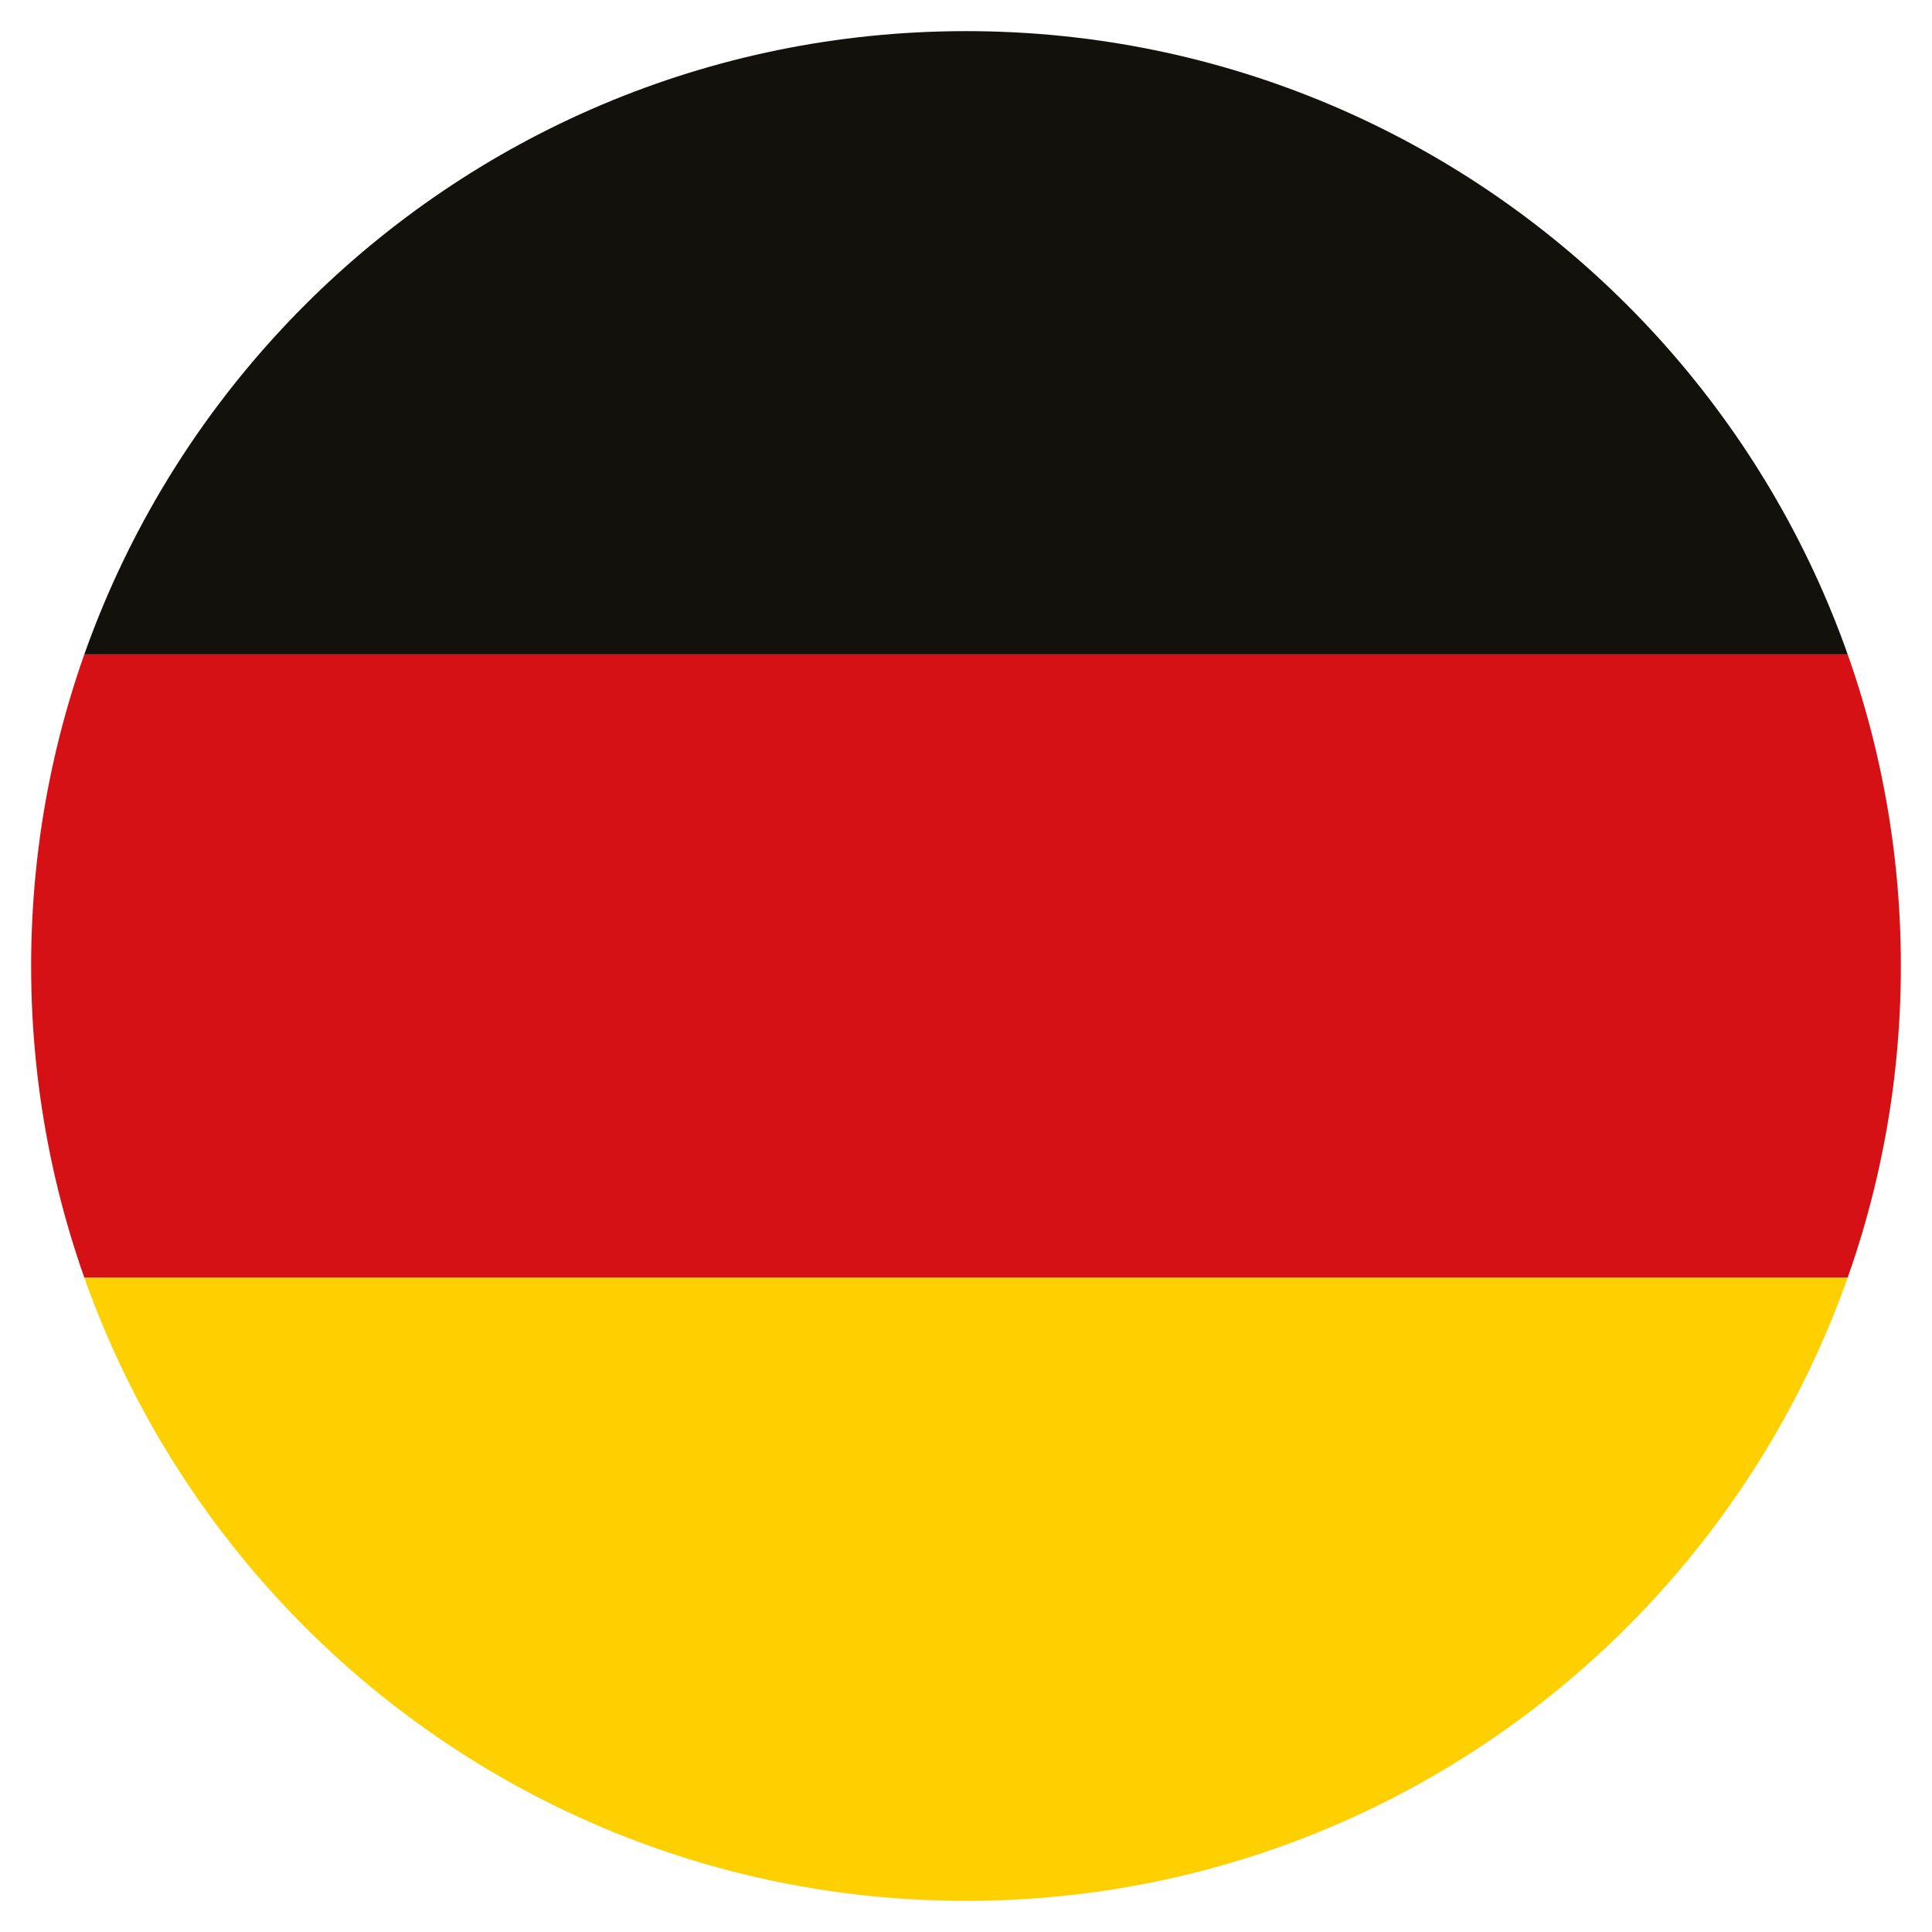 <?xml version="1.0" encoding="utf-8"?>
<!-- Generator: Adobe Illustrator 24.2.1, SVG Export Plug-In . SVG Version: 6.00 Build 0)  -->
<svg version="1.1" id="Warstwa_1" xmlns="http://www.w3.org/2000/svg" xmlns:xlink="http://www.w3.org/1999/xlink" x="0px" y="0px"
	 viewBox="0 0 62 62" style="enable-background:new 0 0 62 62;" xml:space="preserve">
<style type="text/css">
	.st0{clip-path:url(#SVGID_2_);}
	.st1{fill:#D51116;}
	.st2{fill:#FFD000;}
	.st3{fill:#12110B;}
</style>
<g>
	<defs>
		<path id="SVGID_1_" d="M61.001,30.999c0,16.569-13.431,30.002-30,30.002c-16.569,0-30.002-13.432-30.002-30.002
			c0-16.568,13.432-30,30.002-30C47.57,0.999,61.001,14.431,61.001,30.999z"/>
	</defs>
	<clipPath id="SVGID_2_">
		<use xlink:href="#SVGID_1_"  style="overflow:visible;"/>
	</clipPath>
	<g class="st0">
		<rect x="-14.002" y="21.001" class="st1" width="90.004" height="20.001"/>
		<rect x="-14.002" y="41.002" class="st2" width="90.004" height="19.999"/>
		<rect x="-14.002" y="0.999" class="st3" width="90.004" height="20.002"/>
	</g>
</g>
</svg>
